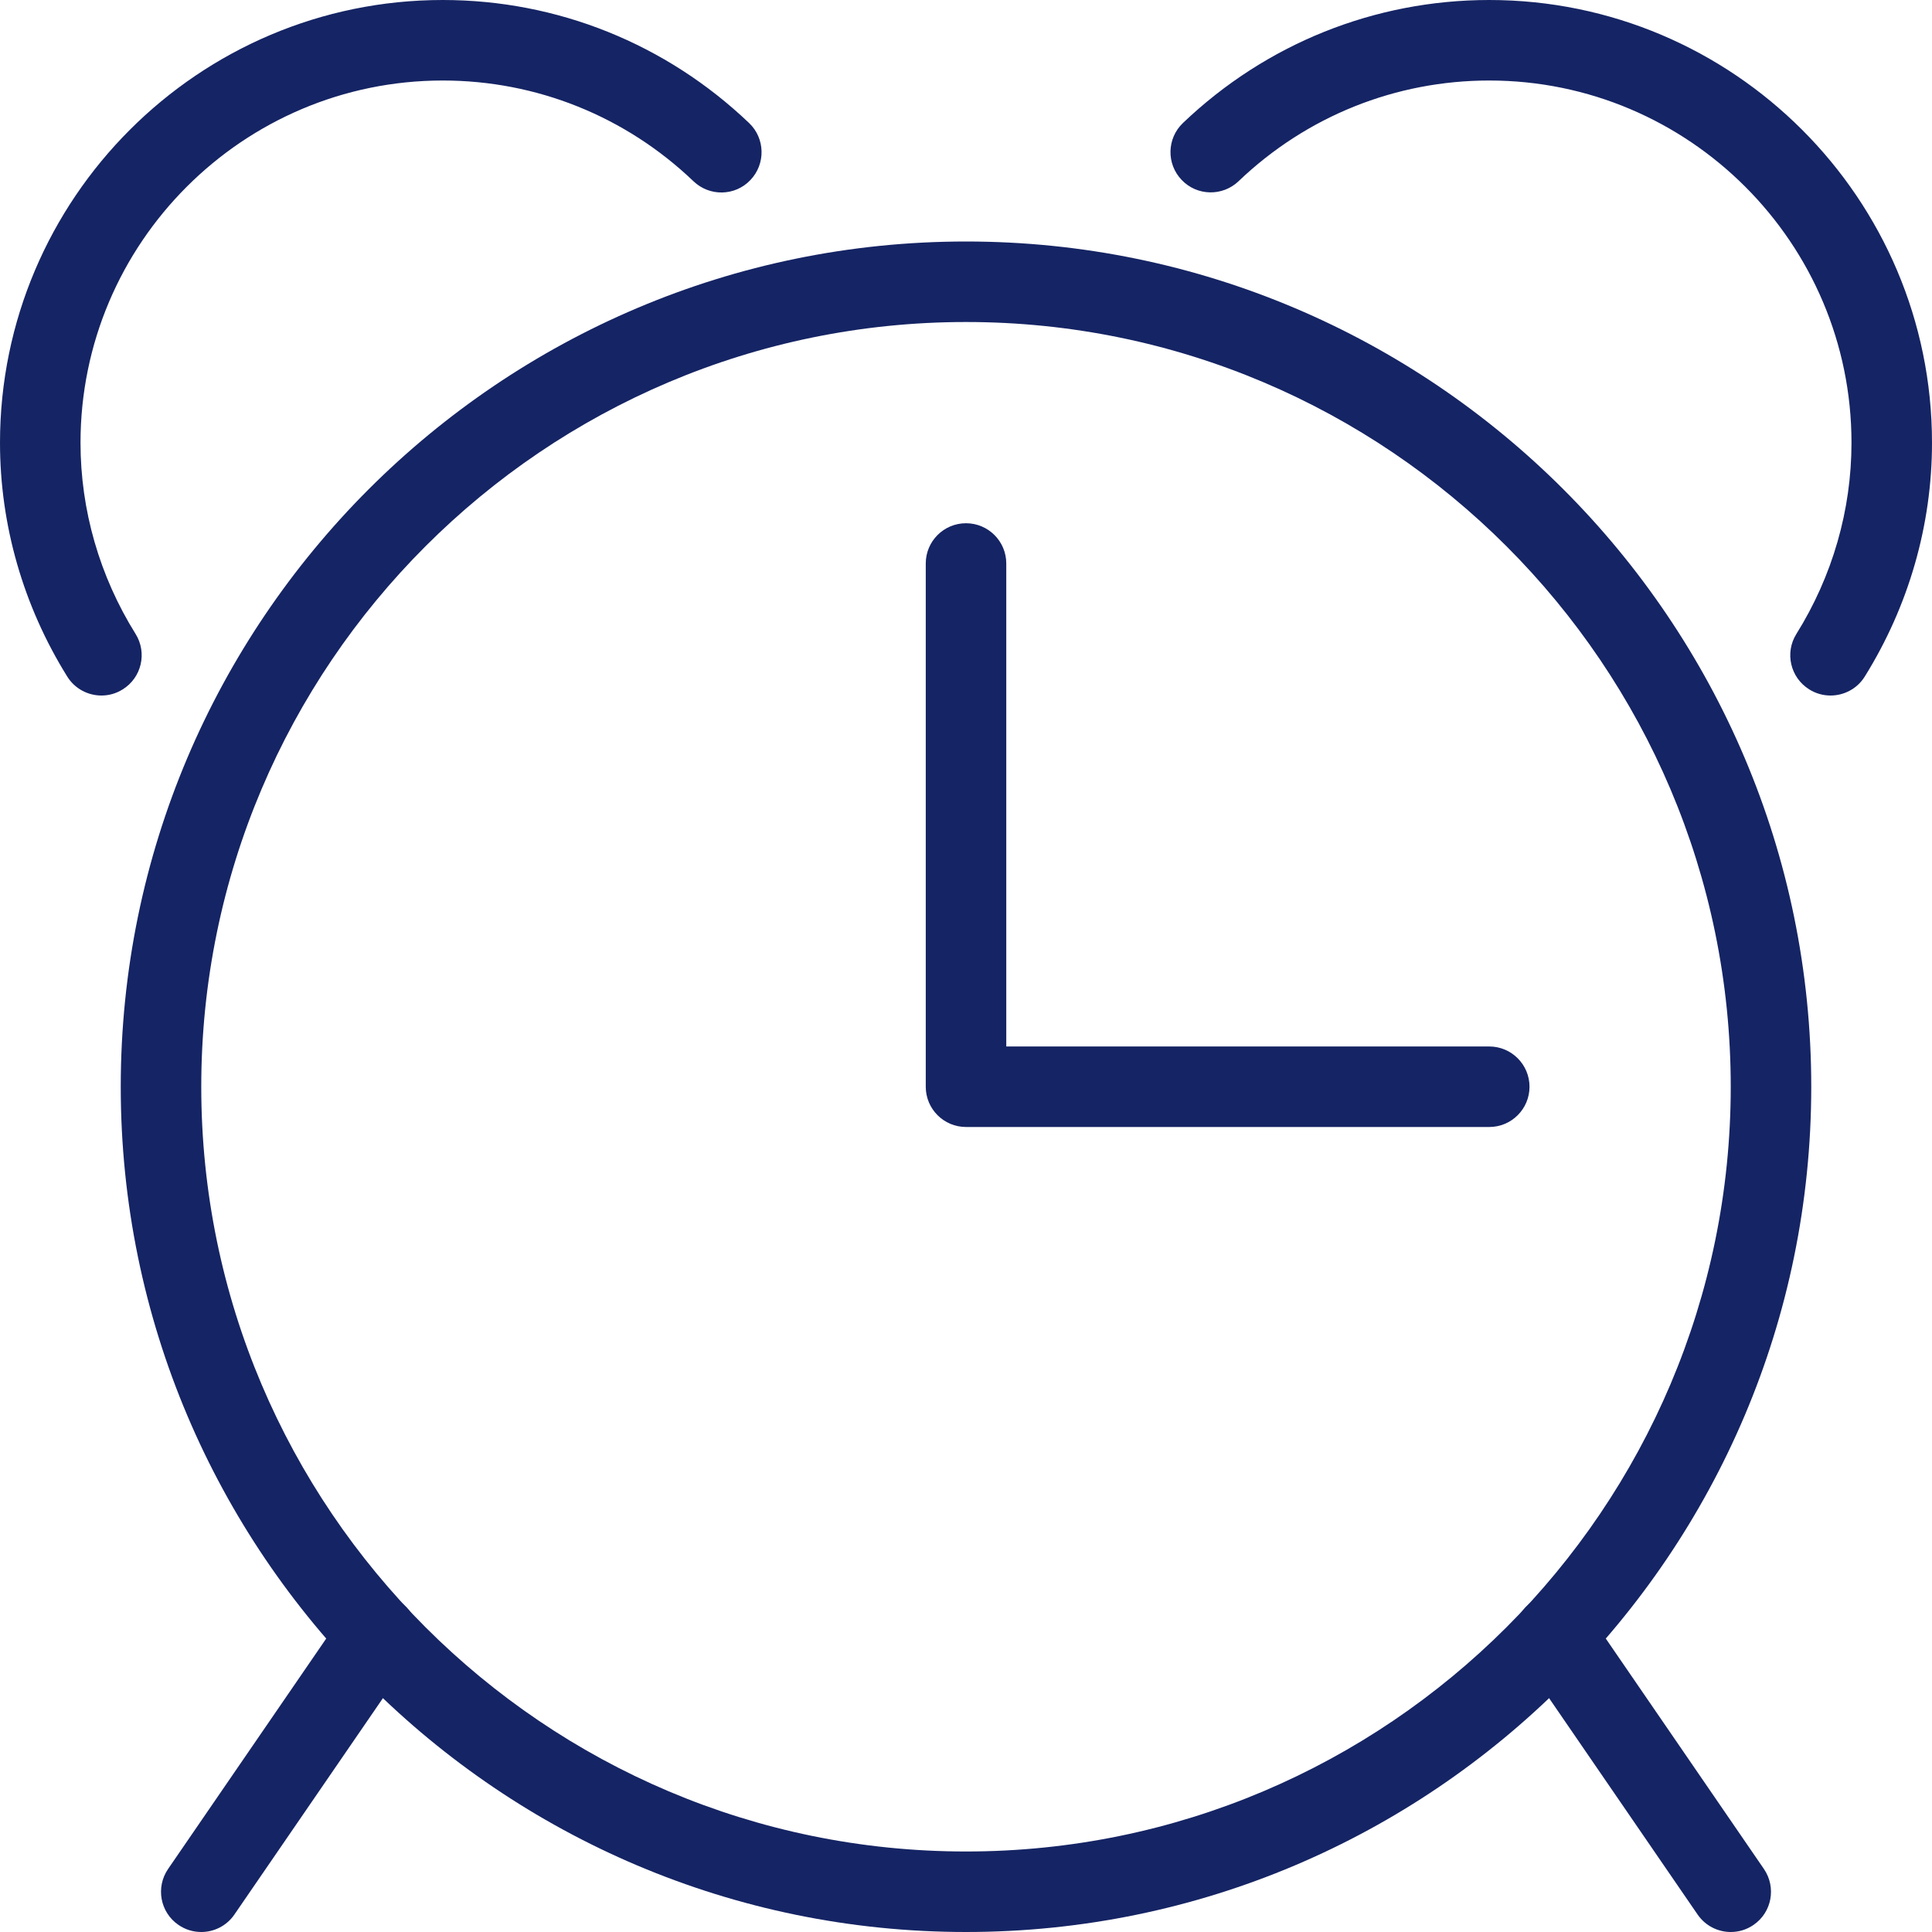 <svg width="64" height="64" viewBox="0 0 64 64" fill="none" xmlns="http://www.w3.org/2000/svg">
<path d="M32 64C16.56 64 4 51.44 4 36C4 20.56 16.56 8 32 8C47.44 8 60 20.56 60 36C60 51.44 47.44 64 32 64ZM32 10.667C18.032 10.667 6.667 22.032 6.667 36C6.667 49.968 18.032 61.333 32 61.333C45.968 61.333 57.333 49.968 57.333 36C57.333 22.032 45.968 10.667 32 10.667Z" fill="#152464"/>
<path d="M49.334 37.333H32C31.264 37.333 30.667 36.736 30.667 36V18.666C30.667 17.93 31.264 17.333 32 17.333C32.736 17.333 33.334 17.93 33.334 18.666V34.666H49.334C50.069 34.666 50.667 35.264 50.667 36C50.667 36.736 50.069 37.333 49.334 37.333Z" fill="#152464"/>
<path d="M6.667 64C6.405 64 6.144 63.925 5.912 63.765C5.304 63.349 5.152 62.52 5.568 61.912L11.403 53.41C11.819 52.802 12.648 52.65 13.256 53.066C13.864 53.482 14.016 54.312 13.6 54.92L7.765 63.421C7.507 63.797 7.091 64 6.667 64Z" fill="#152464"/>
<path d="M57.334 64C56.91 64 56.493 63.797 56.235 63.421L50.4 54.92C49.984 54.312 50.136 53.482 50.744 53.066C51.355 52.65 52.181 52.802 52.597 53.41L58.432 61.912C58.848 62.52 58.696 63.349 58.088 63.765C57.856 63.925 57.595 64 57.334 64Z" fill="#152464"/>
<path d="M3.36 23.04C2.917 23.04 2.48 22.819 2.227 22.411C0.771 20.072 0 17.392 0 14.667C0 6.579 6.581 0 14.667 0C18.459 0 22.061 1.448 24.816 4.077C25.347 4.584 25.368 5.429 24.859 5.963C24.352 6.499 23.504 6.515 22.971 6.003C20.72 3.851 17.771 2.667 14.667 2.667C8.051 2.667 2.667 8.051 2.667 14.667C2.667 16.893 3.296 19.085 4.493 21.003C4.88 21.627 4.691 22.448 4.064 22.837C3.843 22.976 3.603 23.04 3.36 23.04Z" fill="#152464"/>
<path d="M60.64 23.04C60.397 23.04 60.154 22.976 59.933 22.837C59.309 22.448 59.117 21.627 59.506 21.003C60.704 19.085 61.333 16.893 61.333 14.667C61.333 8.051 55.949 2.667 49.333 2.667C46.229 2.667 43.28 3.851 41.029 6.003C40.496 6.512 39.648 6.493 39.144 5.96C38.634 5.429 38.653 4.584 39.186 4.075C41.938 1.448 45.541 0 49.333 0C57.418 0 64 6.579 64 14.667C64 17.392 63.229 20.072 61.773 22.411C61.52 22.819 61.082 23.04 60.64 23.04Z" fill="#152464"/>
</svg>
